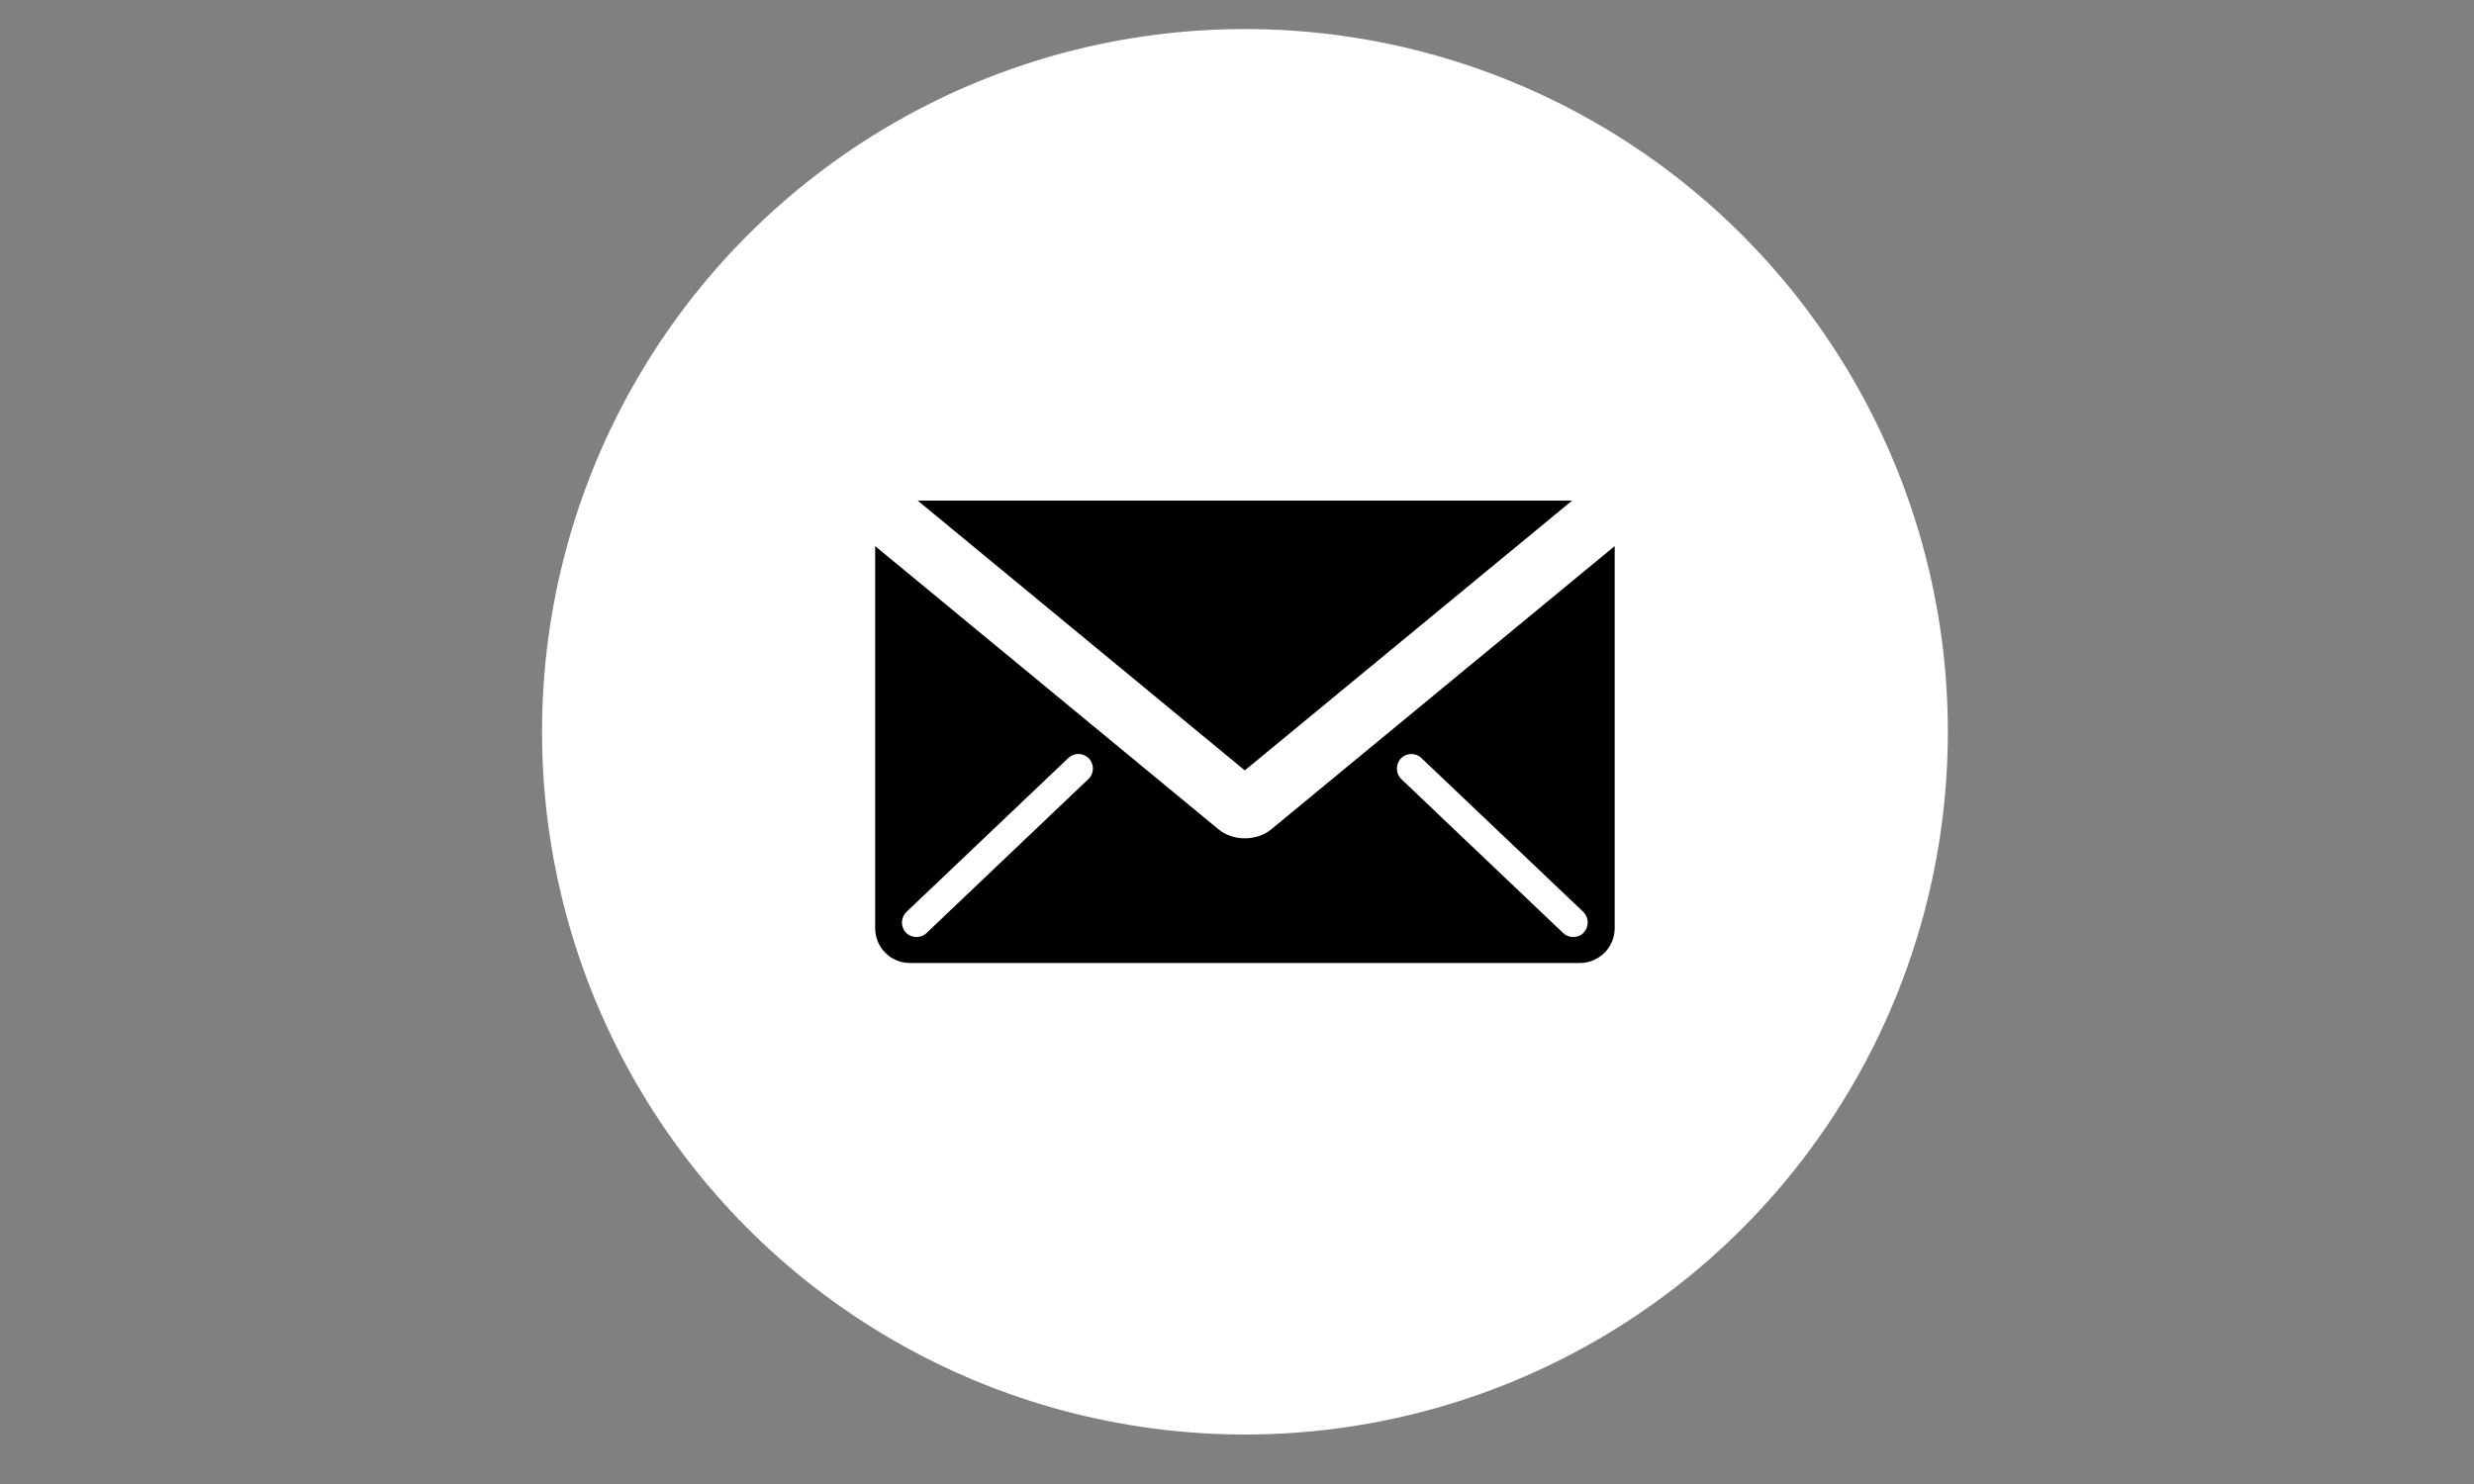 <?xml version="1.0" encoding="utf-8"?>
<!-- Generator: Adobe Illustrator 16.0.0, SVG Export Plug-In . SVG Version: 6.00 Build 0)  -->
<!DOCTYPE svg PUBLIC "-//W3C//DTD SVG 1.1//EN" "http://www.w3.org/Graphics/SVG/1.1/DTD/svg11.dtd">
<svg version="1.1" id="レイヤー_1" xmlns="http://www.w3.org/2000/svg" xmlns:xlink="http://www.w3.org/1999/xlink" x="0px"
	 y="0px" width="100px" height="60px" viewBox="0 0 100 60" enable-background="new 0 0 100 60" xml:space="preserve">
<rect x="0" y="0" width="100" height="60" fill="#808080" stroke="none"/>
<g>
	<circle fill="#FFFFFF" cx="50.321" cy="29.587" r="28.412"/>
	<g>
		<path d="M51.38,33.534c-0.293,0.241-0.68,0.361-1.061,0.361c-0.382,0-0.769-0.12-1.062-0.361L35.375,22.08v15.451
			c0,0.773,0.626,1.404,1.402,1.404h27.083c0.772,0,1.406-0.631,1.406-1.404V22.08L51.38,33.534z M43.993,31.499l-6.542,6.224
			c-0.106,0.111-0.26,0.163-0.404,0.163c-0.158,0-0.311-0.057-0.431-0.18c-0.217-0.235-0.212-0.607,0.022-0.835l6.543-6.222
			c0.112-0.109,0.26-0.166,0.406-0.166c0.156,0,0.308,0.063,0.429,0.185C44.237,30.9,44.229,31.275,43.993,31.499z M64.014,37.706
			c-0.114,0.123-0.265,0.18-0.426,0.18c-0.142,0-0.29-0.052-0.406-0.163l-6.541-6.224c-0.233-0.224-0.239-0.599-0.018-0.831
			c0.117-0.122,0.271-0.181,0.424-0.181c0.149,0,0.297,0.053,0.407,0.162l6.545,6.222C64.231,37.099,64.236,37.471,64.014,37.706z"
			/>
		<polygon points="63.545,20.24 50.315,31.148 37.094,20.24 		"/>
	</g>
</g>
</svg>
